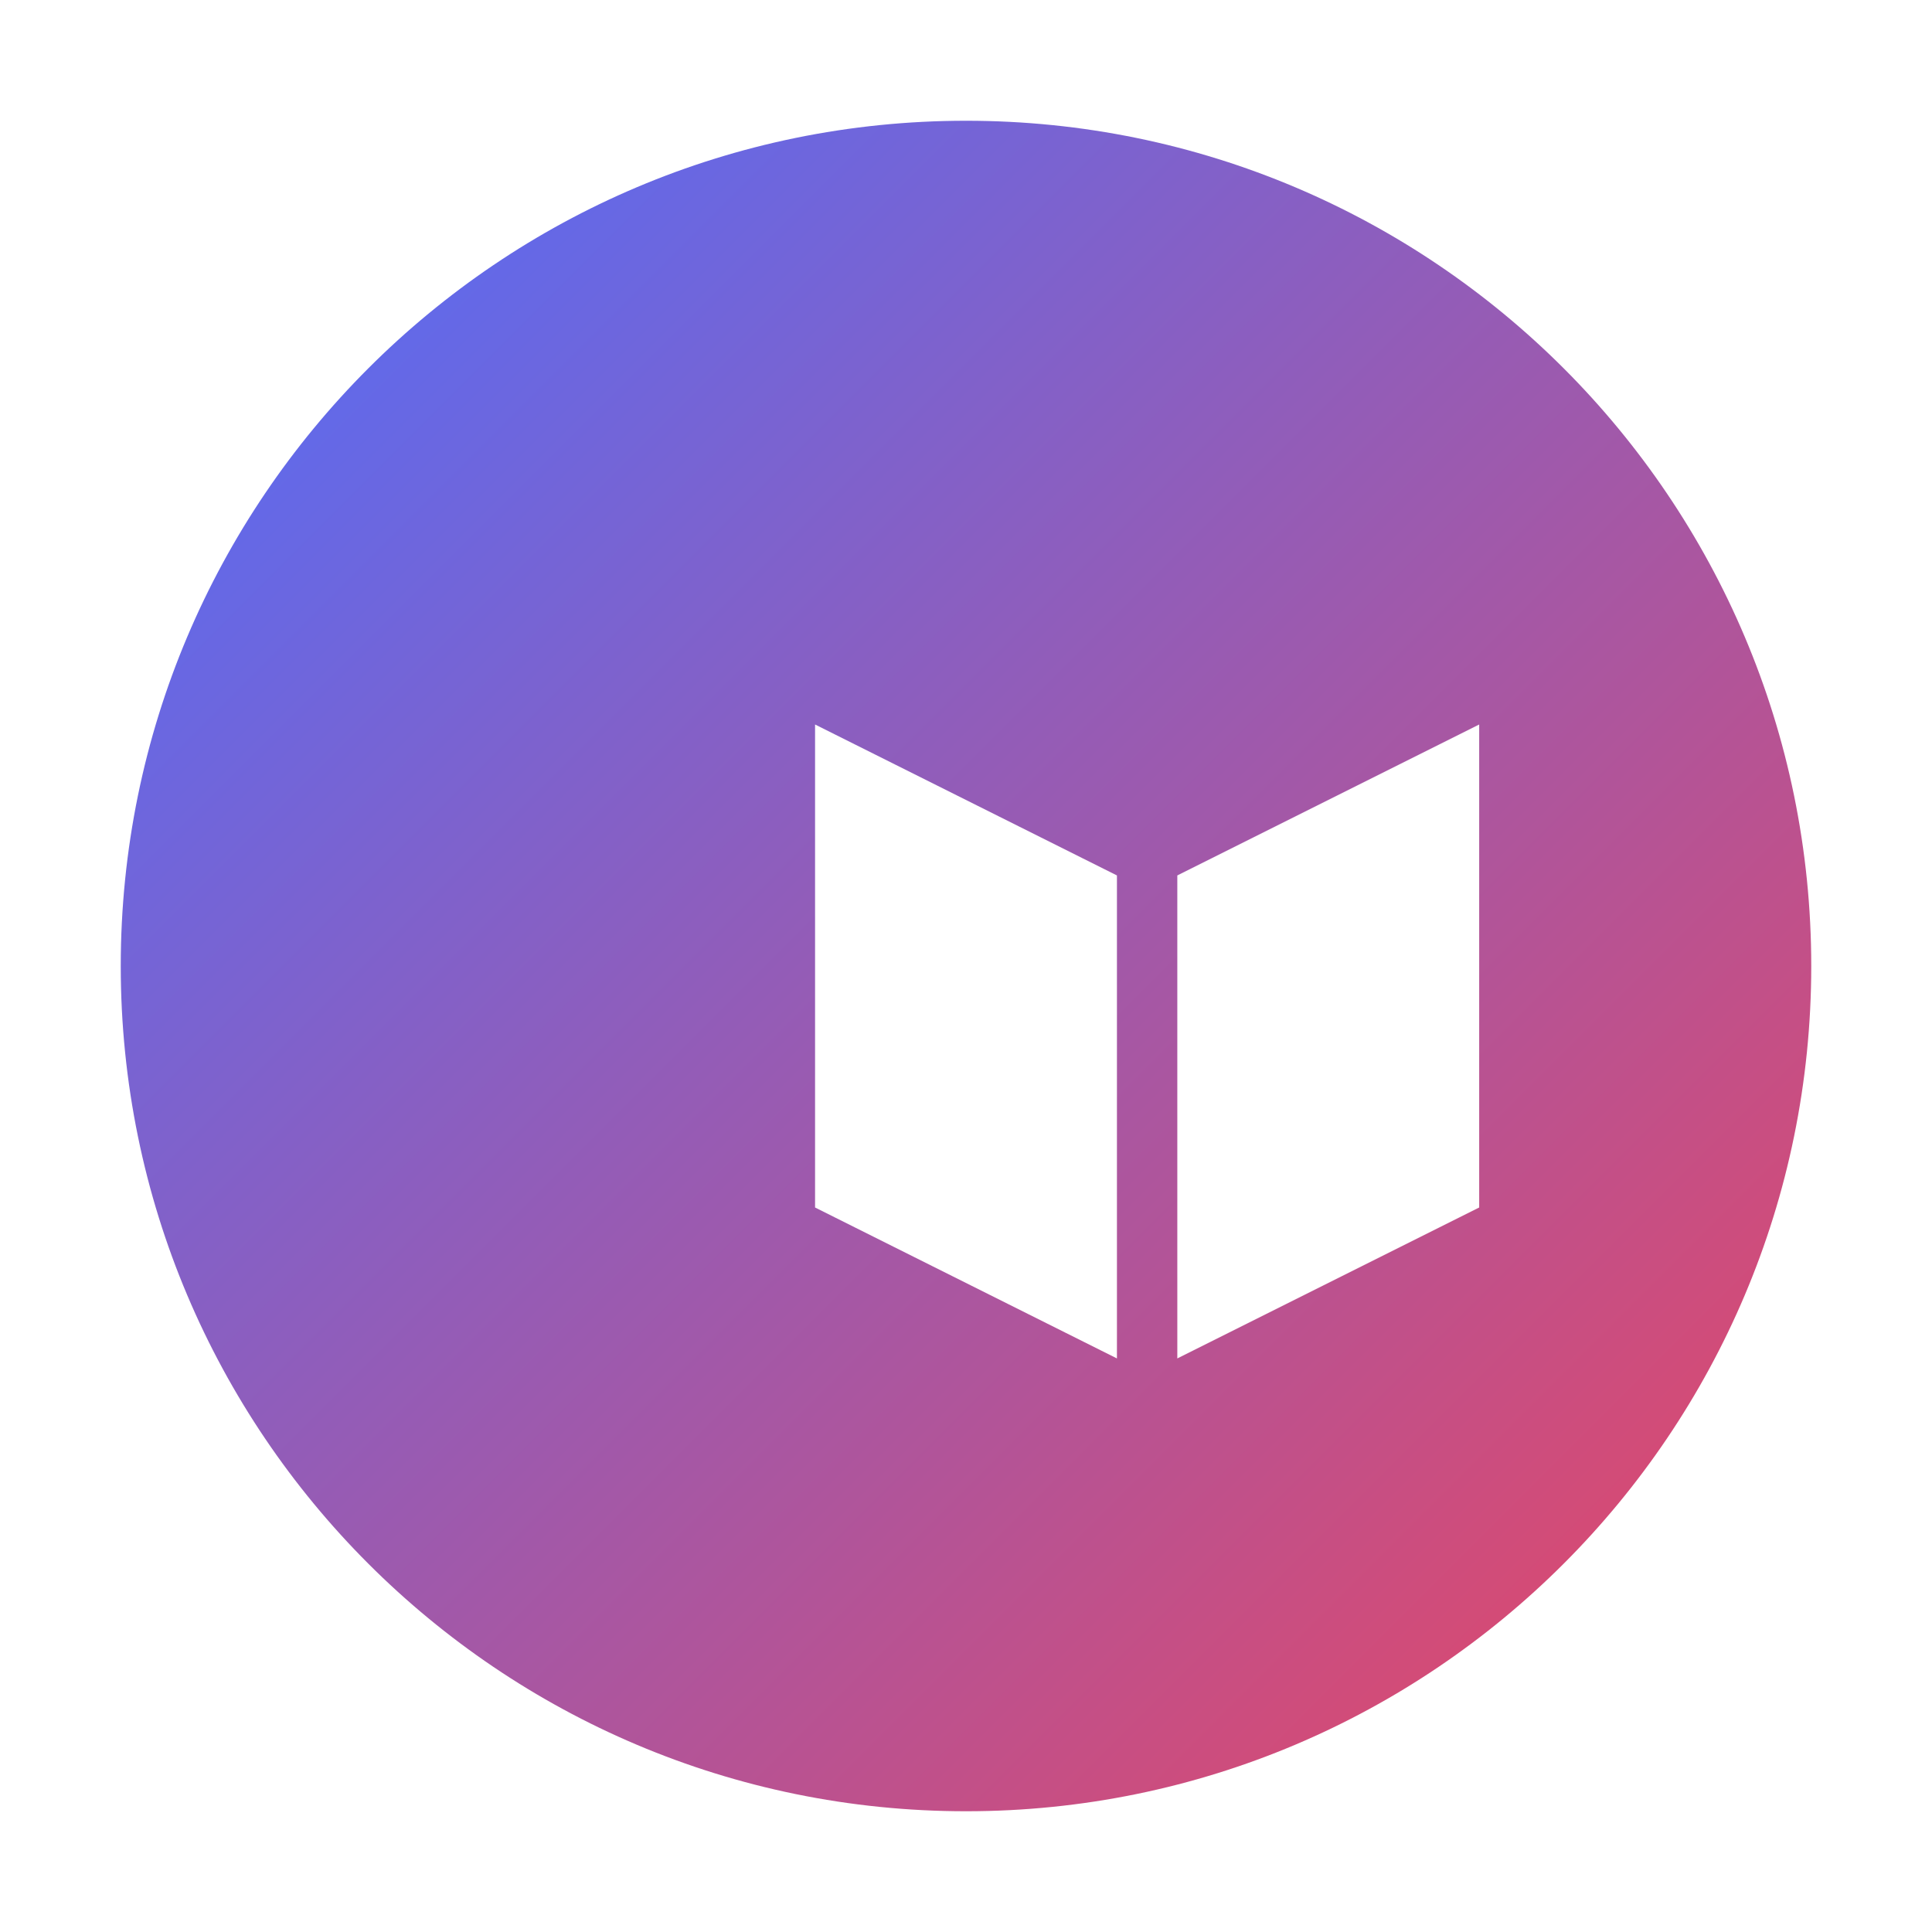 <svg xmlns="http://www.w3.org/2000/svg" viewBox="0 0 32 32">
    <defs>
        <linearGradient id="gradient" x1="0%" y1="0%" x2="100%" y2="100%">
            <stop offset="0%" style="stop-color:#4C6FFF"/>
            <stop offset="100%" style="stop-color:#EB455F"/>
        </linearGradient>
    </defs>
    <path d="M16 2C8.268 2 2 8.268 2 16s6.268 14 14 14 14-6.268 14-14S23.732 2 16 2zm2.5 20.5l-5-2.5v-8l5 2.5v8zm1-8l5-2.5v8l-5 2.5v-8z" fill="url(#gradient)"/>
</svg> 